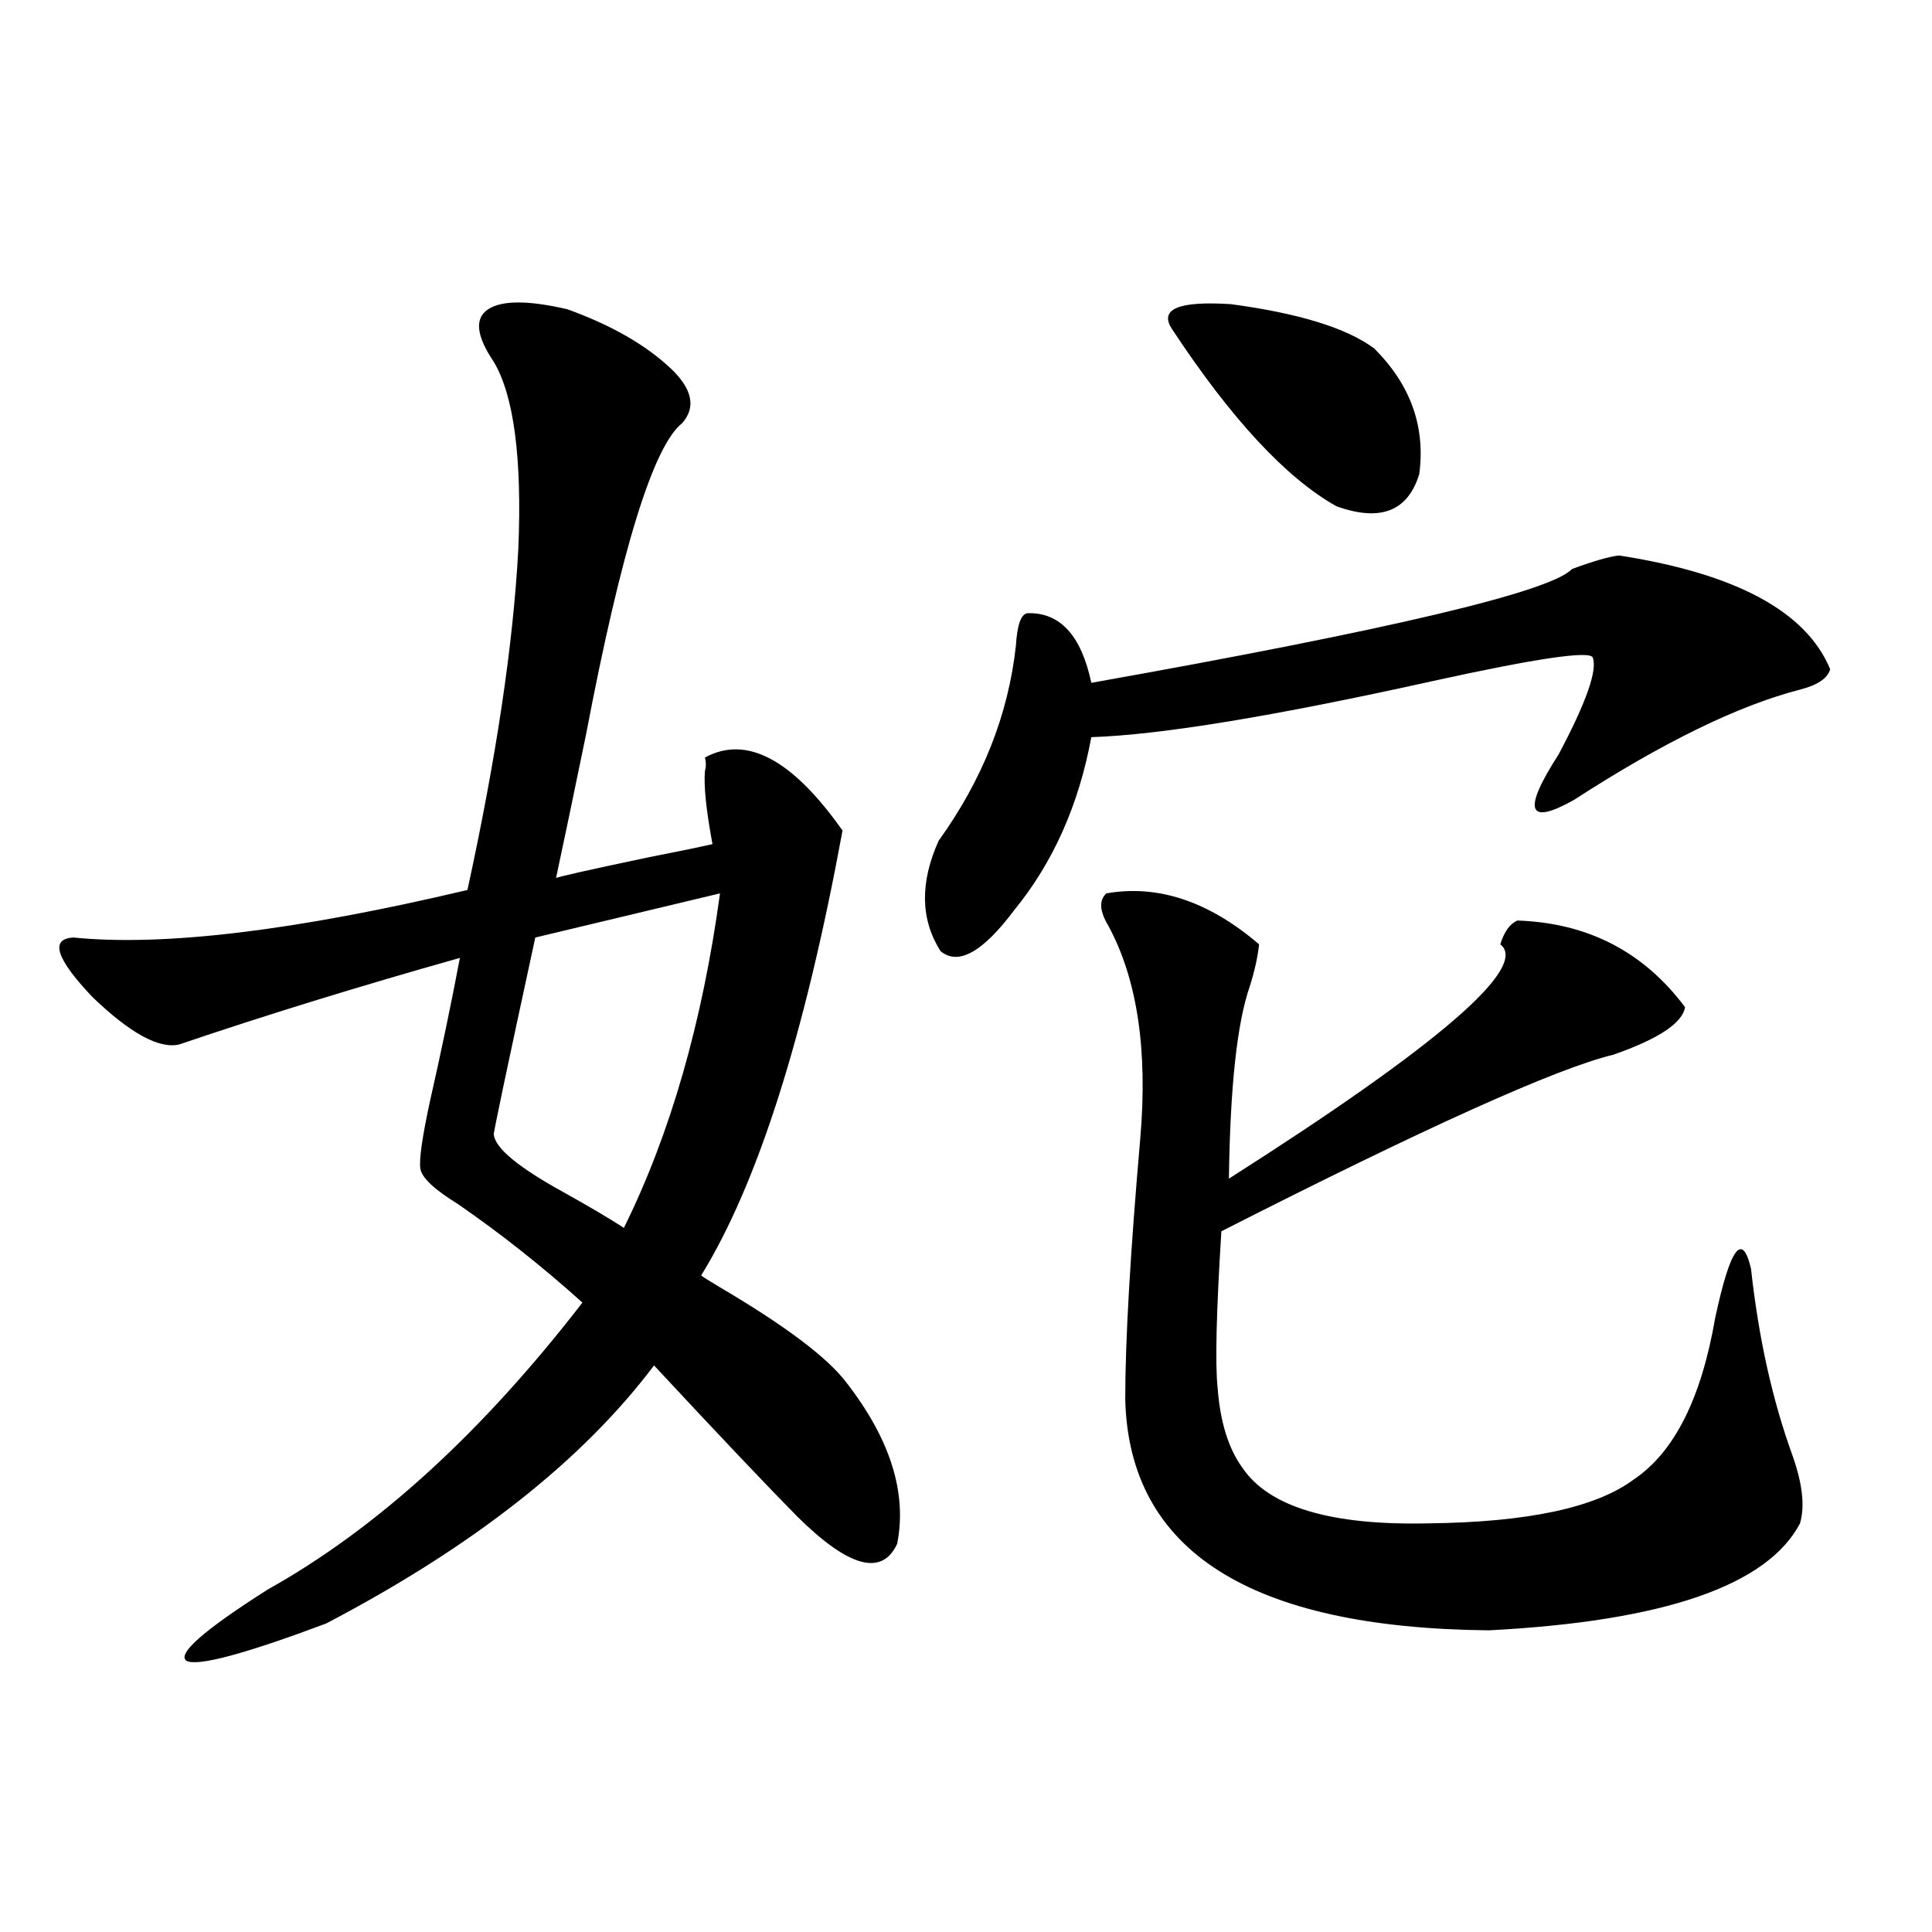 <?xml version="1.0" encoding="utf-8"?>
<!-- Generator: Adobe Illustrator 16.0.0, SVG Export Plug-In . SVG Version: 6.00 Build 0)  -->
<!DOCTYPE svg PUBLIC "-//W3C//DTD SVG 1.1//EN" "http://www.w3.org/Graphics/SVG/1.1/DTD/svg11.dtd">
<svg version="1.1" id="图层_1" xmlns="http://www.w3.org/2000/svg" xmlns:xlink="http://www.w3.org/1999/xlink" x="0px" y="0px"
	 width="1000px" height="1000px" viewBox="0 0 1000 1000" enable-background="new 0 0 1000 1000" xml:space="preserve">
<path d="M293.652,160.066c22.759,8.212,40.639,18.457,53.657,30.762c11.052,10.547,13.003,19.927,5.854,28.125
	c-14.969,11.728-31.554,65.341-49.755,160.84c-6.509,31.641-11.707,56.552-15.609,74.707c0.64-0.577,16.25-4.093,46.828-10.547
	c14.954-2.925,26.341-5.273,34.146-7.031c-3.262-17.578-4.558-30.171-3.902-37.793c0.64-2.335,0.64-4.683,0-7.031
	c21.463-11.714,45.197,0.879,71.218,37.793c-19.512,106.06-43.901,182.813-73.169,230.273c0.64,0.591,3.902,2.637,9.756,6.152
	c33.81,19.927,55.608,36.337,65.364,49.219c22.759,29.306,31.539,57.129,26.341,83.496c-7.805,17.001-25.045,12.305-51.706-14.063
	c-15.609-15.82-40.334-41.886-74.145-78.223c-37.072,49.219-93.656,93.755-169.752,133.594
	c-42.286,15.82-66.34,22.261-72.193,19.336c-5.213-3.516,8.78-15.82,41.95-36.914c56.584-31.641,110.881-81.147,162.923-148.535
	c-20.823-18.745-42.286-35.733-64.389-50.977c-12.363-7.608-18.872-13.761-19.512-18.457c-0.656-4.683,0.976-16.108,4.878-34.277
	c5.854-25.776,11.052-50.675,15.609-74.707c-52.042,14.653-100.485,29.595-145.362,44.824c-10.411,2.349-25.365-5.851-44.877-24.609
	c-18.872-19.913-22.118-30.171-9.756-30.762c46.828,4.696,114.784-3.516,203.897-24.609c14.954-68.555,23.734-127.441,26.341-176.66
	c1.951-46.87-2.287-79.102-12.683-96.68c-9.116-13.472-10.091-22.55-2.927-27.246C259.826,155.384,273.485,155.384,293.652,160.066z
	 M372.674,462.41l-95.607,22.852c-14.969,69.146-22.118,103.134-21.463,101.953c0.64,7.031,12.683,17.001,36.097,29.883
	c13.658,7.622,24.054,13.774,31.219,18.457C346.974,586.927,363.559,529.207,372.674,462.41z M838.029,287.508
	c60.486,9.38,96.903,29.004,109.266,58.887c-1.311,4.696-6.509,8.212-15.609,10.547c-31.874,8.212-70.898,27.246-117.07,57.129
	c-24.07,13.485-26.676,5.575-7.805-23.73c14.299-26.944,20.152-43.644,17.561-50.098c-1.951-3.516-29.603,0.591-82.925,12.305
	c-81.949,18.169-140.82,27.837-176.581,29.004c-6.509,35.156-19.847,65.039-39.999,89.648
	c-16.265,21.685-28.948,28.716-38.048,21.094c-10.411-16.397-10.731-35.444-0.976-57.129
	c22.759-31.641,36.097-65.327,39.999-101.074c0.64-10.547,2.592-16.108,5.854-16.699c16.905-0.577,27.957,11.426,33.17,36.035
	c154.783-27.534,237.708-47.159,248.774-58.887C824.691,290.446,832.816,288.099,838.029,287.508z M572.669,462.41
	c26.661-4.683,53.002,4.106,79.022,26.367c-0.656,6.454-2.286,13.774-4.878,21.973c-6.509,18.759-10.091,51.855-10.731,99.316
	c108.61-69.132,155.438-109.562,140.484-121.289c1.951-6.44,4.878-10.547,8.78-12.305c36.417,1.181,65.364,16.122,86.827,44.824
	c-1.311,8.212-13.658,16.411-37.072,24.609c-29.268,7.031-96.918,37.505-202.922,91.406c-2.607,41.61-3.262,68.555-1.951,80.859
	c1.296,17.578,5.518,31.353,12.683,41.309c13.658,20.517,45.853,30.185,96.583,29.004c51.371-0.577,86.827-8.198,106.339-22.852
	c20.807-14.063,34.786-41.886,41.95-83.496c7.805-36.323,13.978-44.824,18.536-25.488c3.902,35.747,11.051,67.978,21.463,96.68
	c5.198,14.653,6.494,26.367,3.902,35.156c-16.92,32.231-70.577,50.675-160.972,55.371
	c-123.579-1.181-186.337-41.007-188.288-119.531c0-30.46,2.592-75.586,7.805-135.352c3.902-45.703-1.631-82.315-16.585-109.863
	C569.087,471.501,568.767,465.926,572.669,462.41z M606.815,170.613c-7.164-10.547,2.927-14.941,30.243-13.184
	c35.121,4.696,59.831,12.305,74.145,22.852c18.856,18.759,26.661,40.43,23.414,65.039c-5.854,19.336-20.167,24.911-42.926,16.699
	C665.67,247.38,637.378,216.907,606.815,170.613z"/>
</svg>
